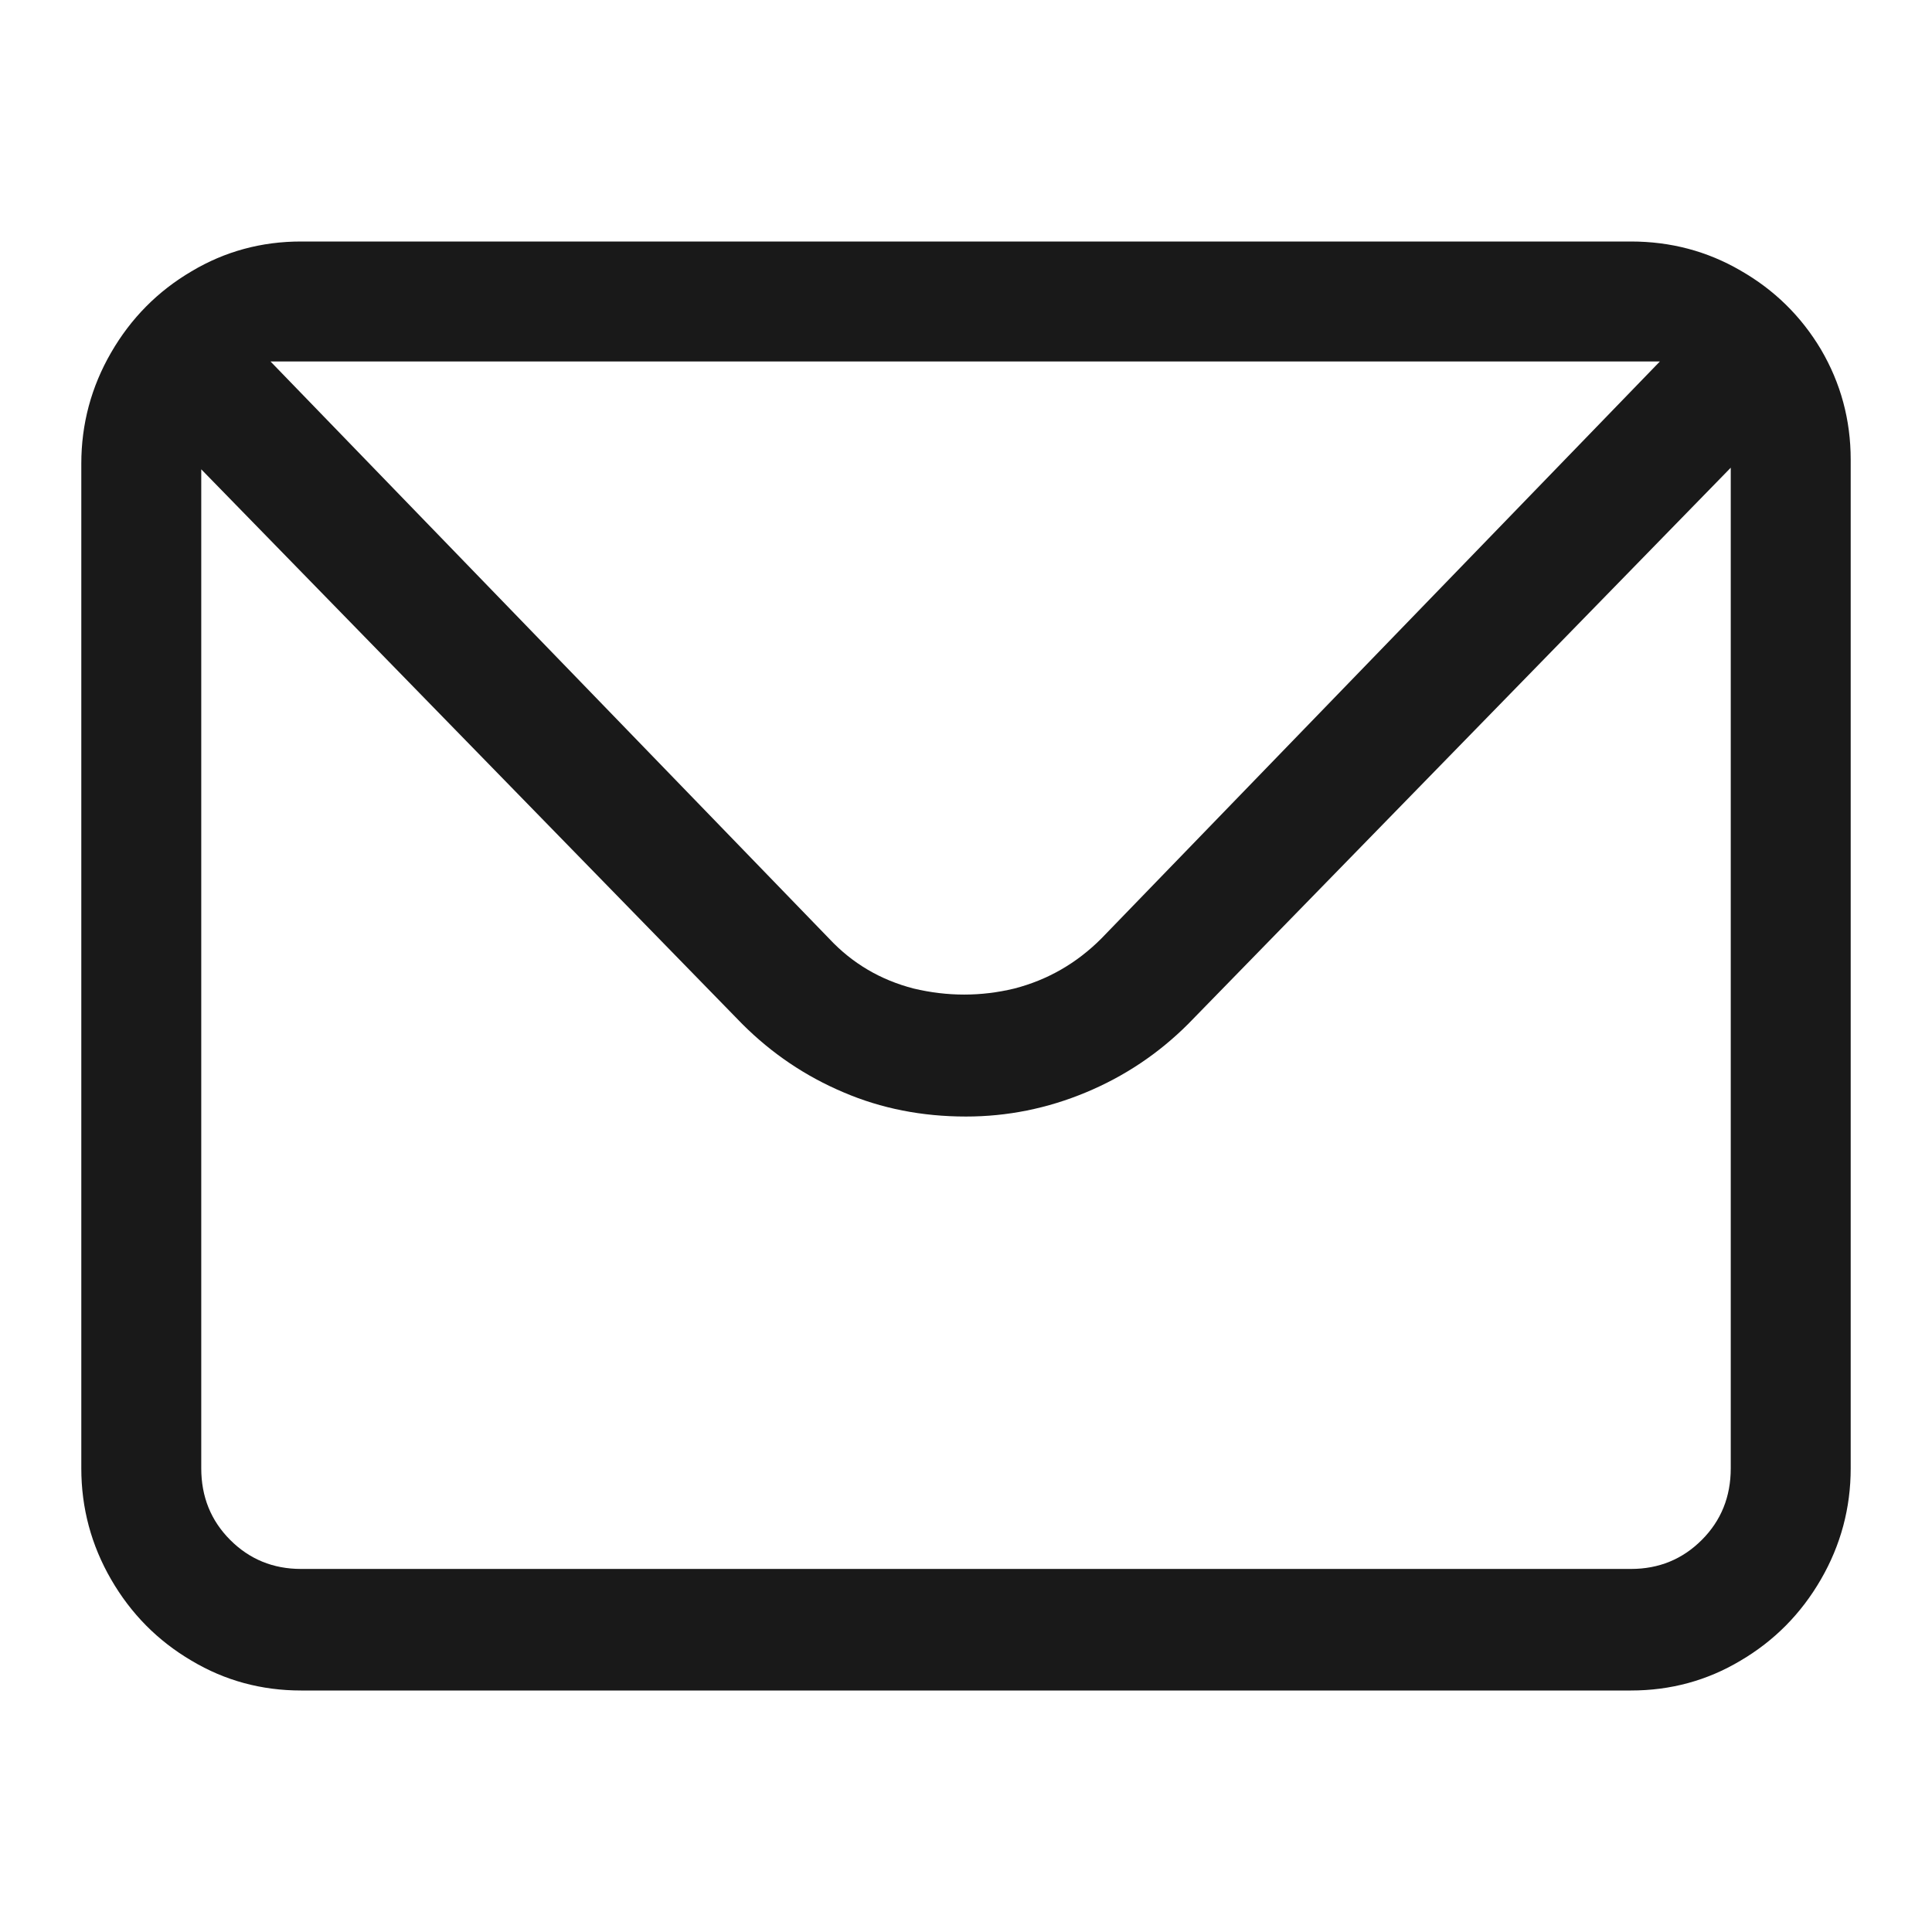 <?xml version="1.0" standalone="no"?>
<svg xmlns="http://www.w3.org/2000/svg" width="24" height="24"><rect width="24" height="24" opacity="0"></rect><g><path d="M3.74 3Q3 3 2.38 3.37Q1.75 3.74 1.38 4.38Q1.01 5.02 1.01 5.76L1.01 18.24Q1.01 18.98 1.38 19.62Q1.75 20.26 2.38 20.63Q3 21 3.74 21L20.26 21Q21 21 21.62 20.63Q22.25 20.26 22.62 19.62Q22.99 18.98 22.99 18.24L22.99 5.76L22.99 5.71Q22.99 4.97 22.62 4.34Q22.25 3.72 21.62 3.36Q21 3 20.26 3L3.74 3ZM13.68 11.66Q13.22 12.12 12.6 12.28Q11.98 12.43 11.35 12.28Q10.73 12.12 10.3 11.66L3.36 4.49L20.62 4.49L13.68 11.66ZM3.74 19.49Q3.22 19.49 2.86 19.13Q2.5 18.77 2.5 18.24L2.5 5.83L9.22 12.72Q9.77 13.27 10.48 13.57Q11.18 13.87 12 13.87Q12.77 13.87 13.49 13.57Q14.21 13.27 14.76 12.72L21.5 5.81L21.5 18.24Q21.5 18.77 21.14 19.13Q20.78 19.49 20.26 19.49L3.74 19.49Z" fill="rgba(0,0,0,0.902)"></path></g></svg>